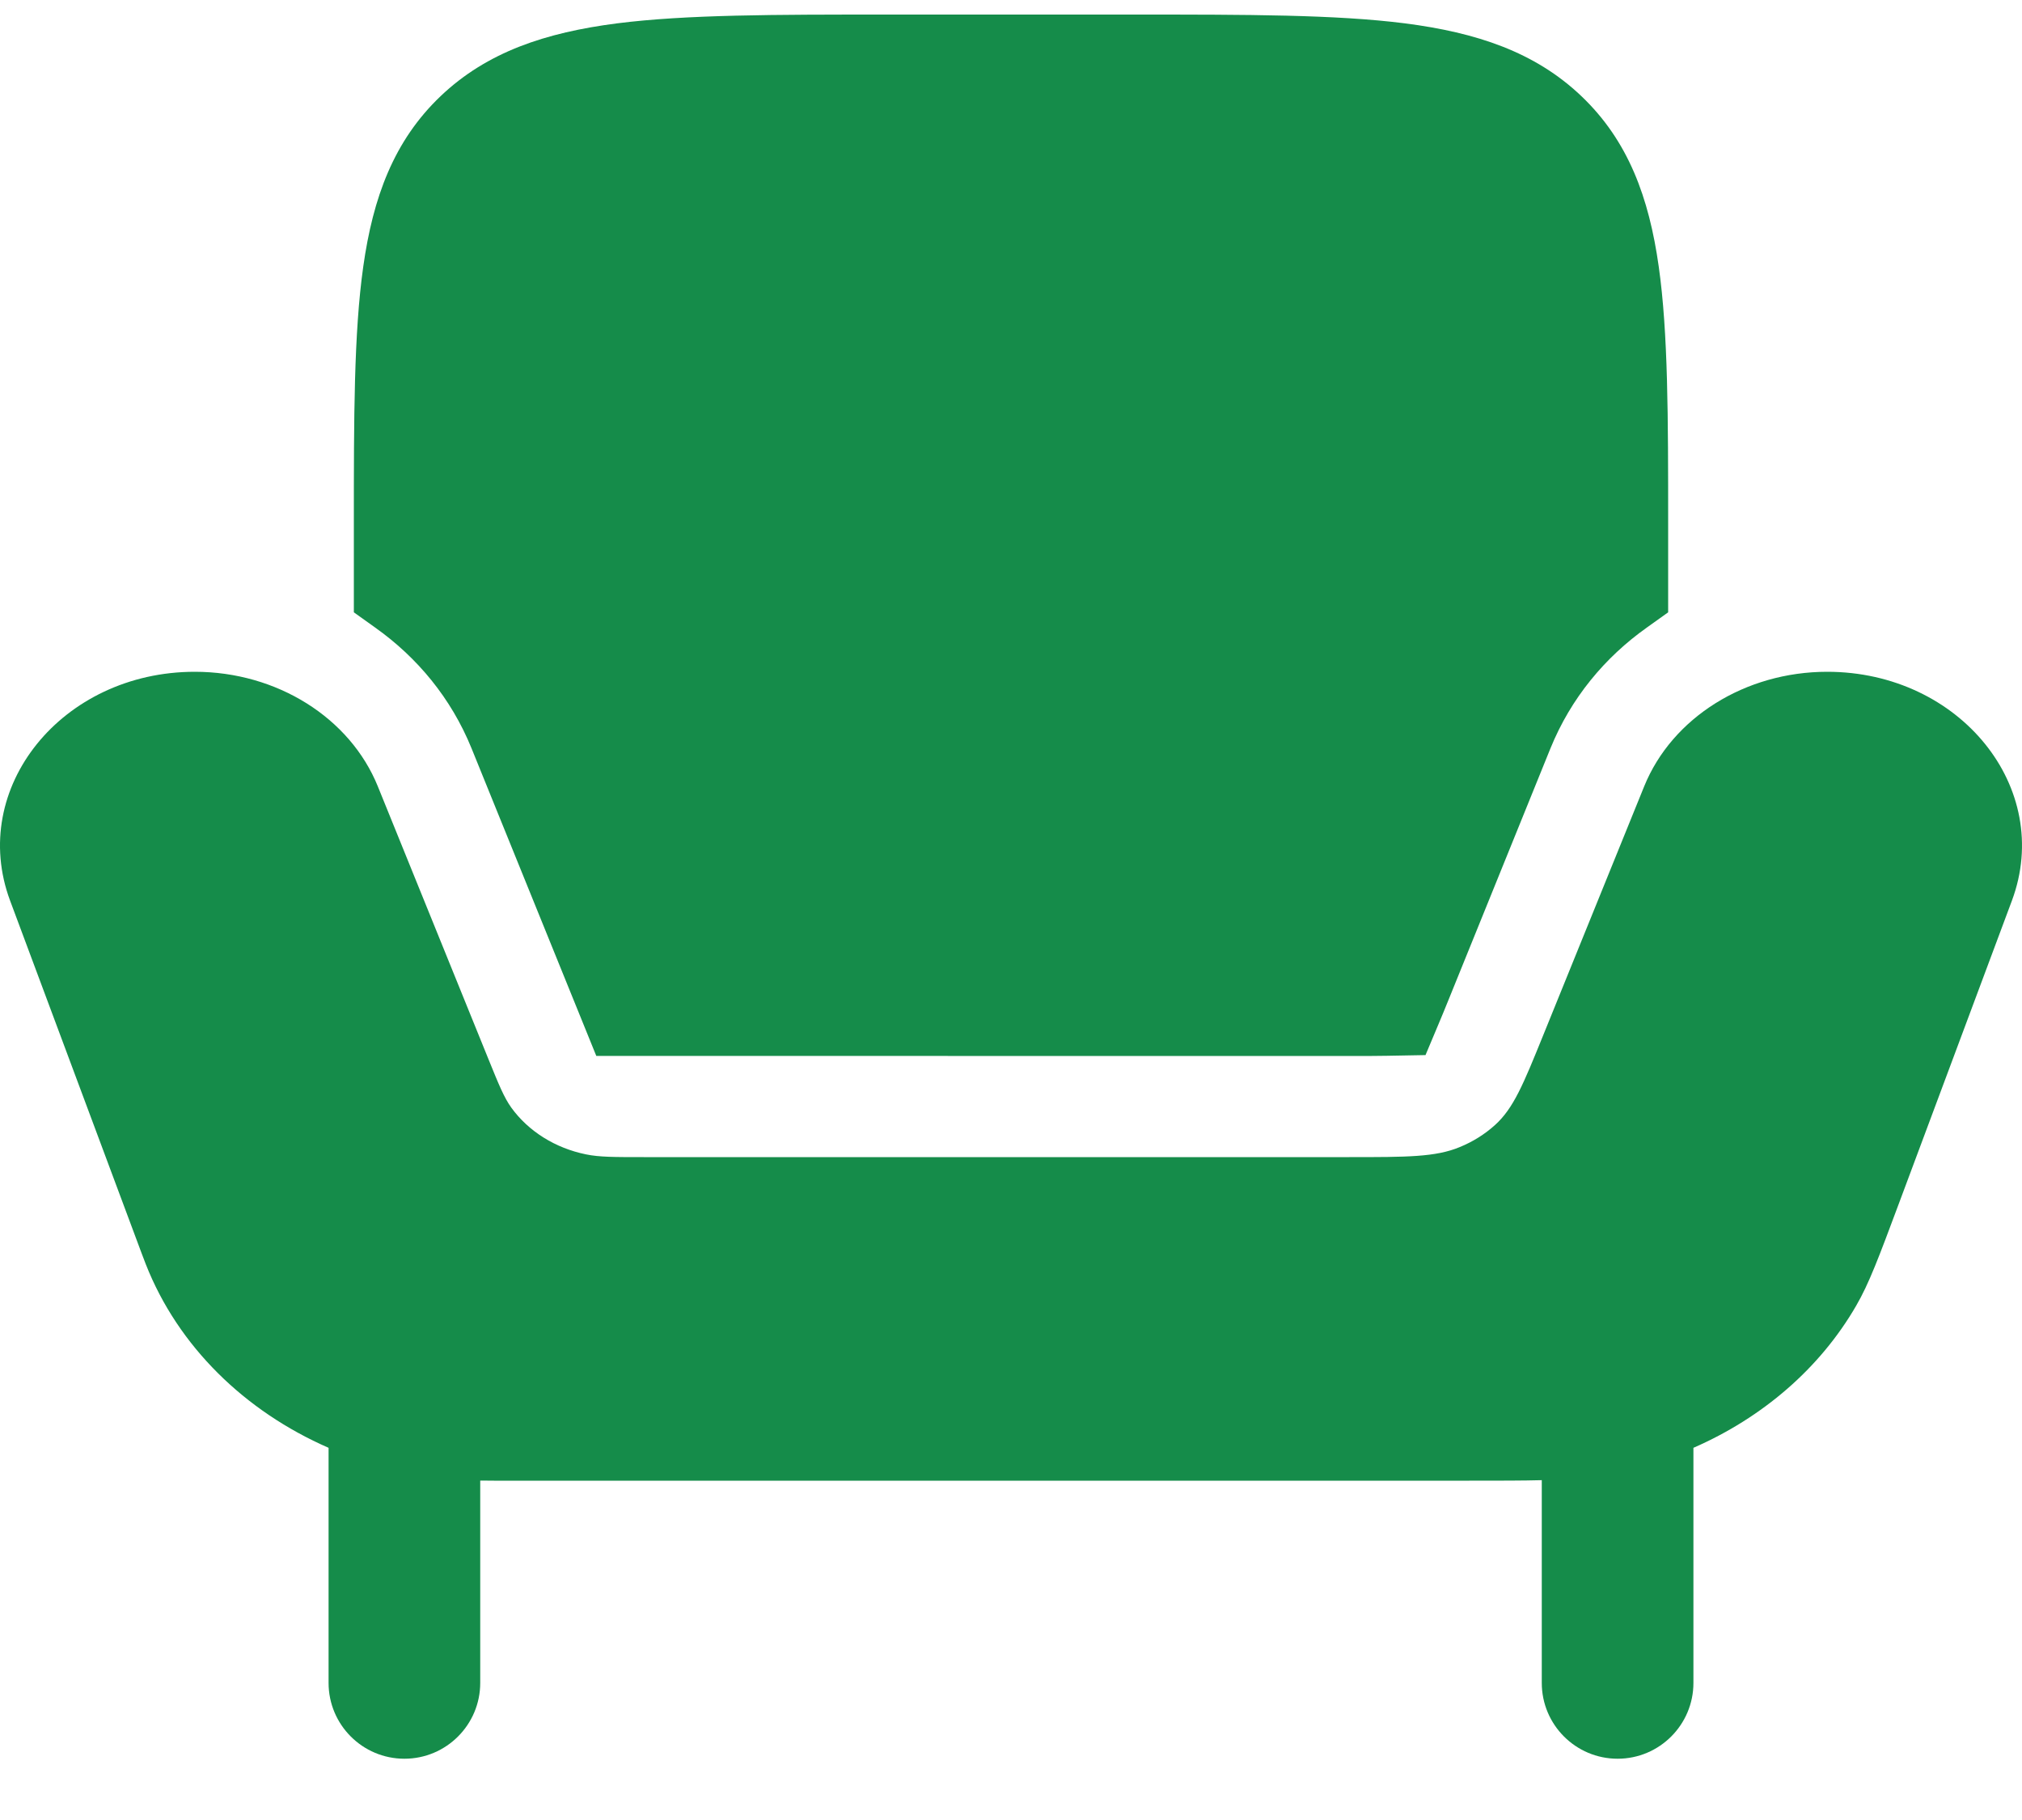 <svg xmlns="http://www.w3.org/2000/svg" width="20" height="18" viewBox="0 0 20 18" fill="none"><path d="M14.533 14.644H4.886C4.824 14.644 4.793 14.644 4.765 14.643C4.76 14.643 4.755 14.643 4.75 14.643V16.644C4.75 17.058 4.414 17.394 4 17.394C3.586 17.394 3.25 17.058 3.25 16.644V14.319C2.421 13.957 1.761 13.315 1.442 12.503C1.433 12.479 1.423 12.453 1.403 12.401L0.1 8.908C-0.315 7.794 0.613 6.644 1.927 6.644C2.737 6.644 3.461 7.097 3.737 7.777L4.835 10.484C4.935 10.73 4.985 10.853 5.057 10.954C5.227 11.189 5.492 11.355 5.797 11.417C5.928 11.444 6.074 11.444 6.368 11.444H13.347C13.916 11.444 14.2 11.444 14.438 11.345C14.568 11.292 14.686 11.218 14.787 11.127C14.971 10.961 15.068 10.722 15.262 10.244L16.263 7.777C16.539 7.097 17.263 6.644 18.073 6.644C19.387 6.644 20.315 7.794 19.9 8.908L18.78 11.909C18.585 12.431 18.488 12.693 18.359 12.915C18.001 13.533 17.433 14.021 16.75 14.319V16.644C16.75 17.058 16.414 17.394 16 17.394C15.586 17.394 15.25 17.058 15.25 16.644V14.639C15.063 14.644 14.835 14.644 14.533 14.644Z" fill="#158C4A"></path><path d="M11.236 0.144H8.764C7.663 0.144 6.788 0.144 6.103 0.231C5.398 0.322 4.819 0.512 4.358 0.951C3.894 1.393 3.689 1.955 3.593 2.637C3.5 3.294 3.5 4.132 3.5 5.176V6.056L3.71 6.206C4.126 6.501 4.462 6.904 4.664 7.401L5.898 10.443L13.347 10.444C13.491 10.444 13.608 10.444 13.71 10.442L13.712 10.442L14.1 10.435L14.226 10.135C14.258 10.06 14.293 9.974 14.336 9.868L15.336 7.401C15.538 6.904 15.874 6.501 16.29 6.206L16.5 6.056V5.176C16.5 4.132 16.5 3.294 16.407 2.637C16.311 1.955 16.106 1.393 15.642 0.951C15.181 0.512 14.602 0.322 13.897 0.231C13.212 0.144 12.337 0.144 11.236 0.144Z" fill="#158C4A"></path></svg>